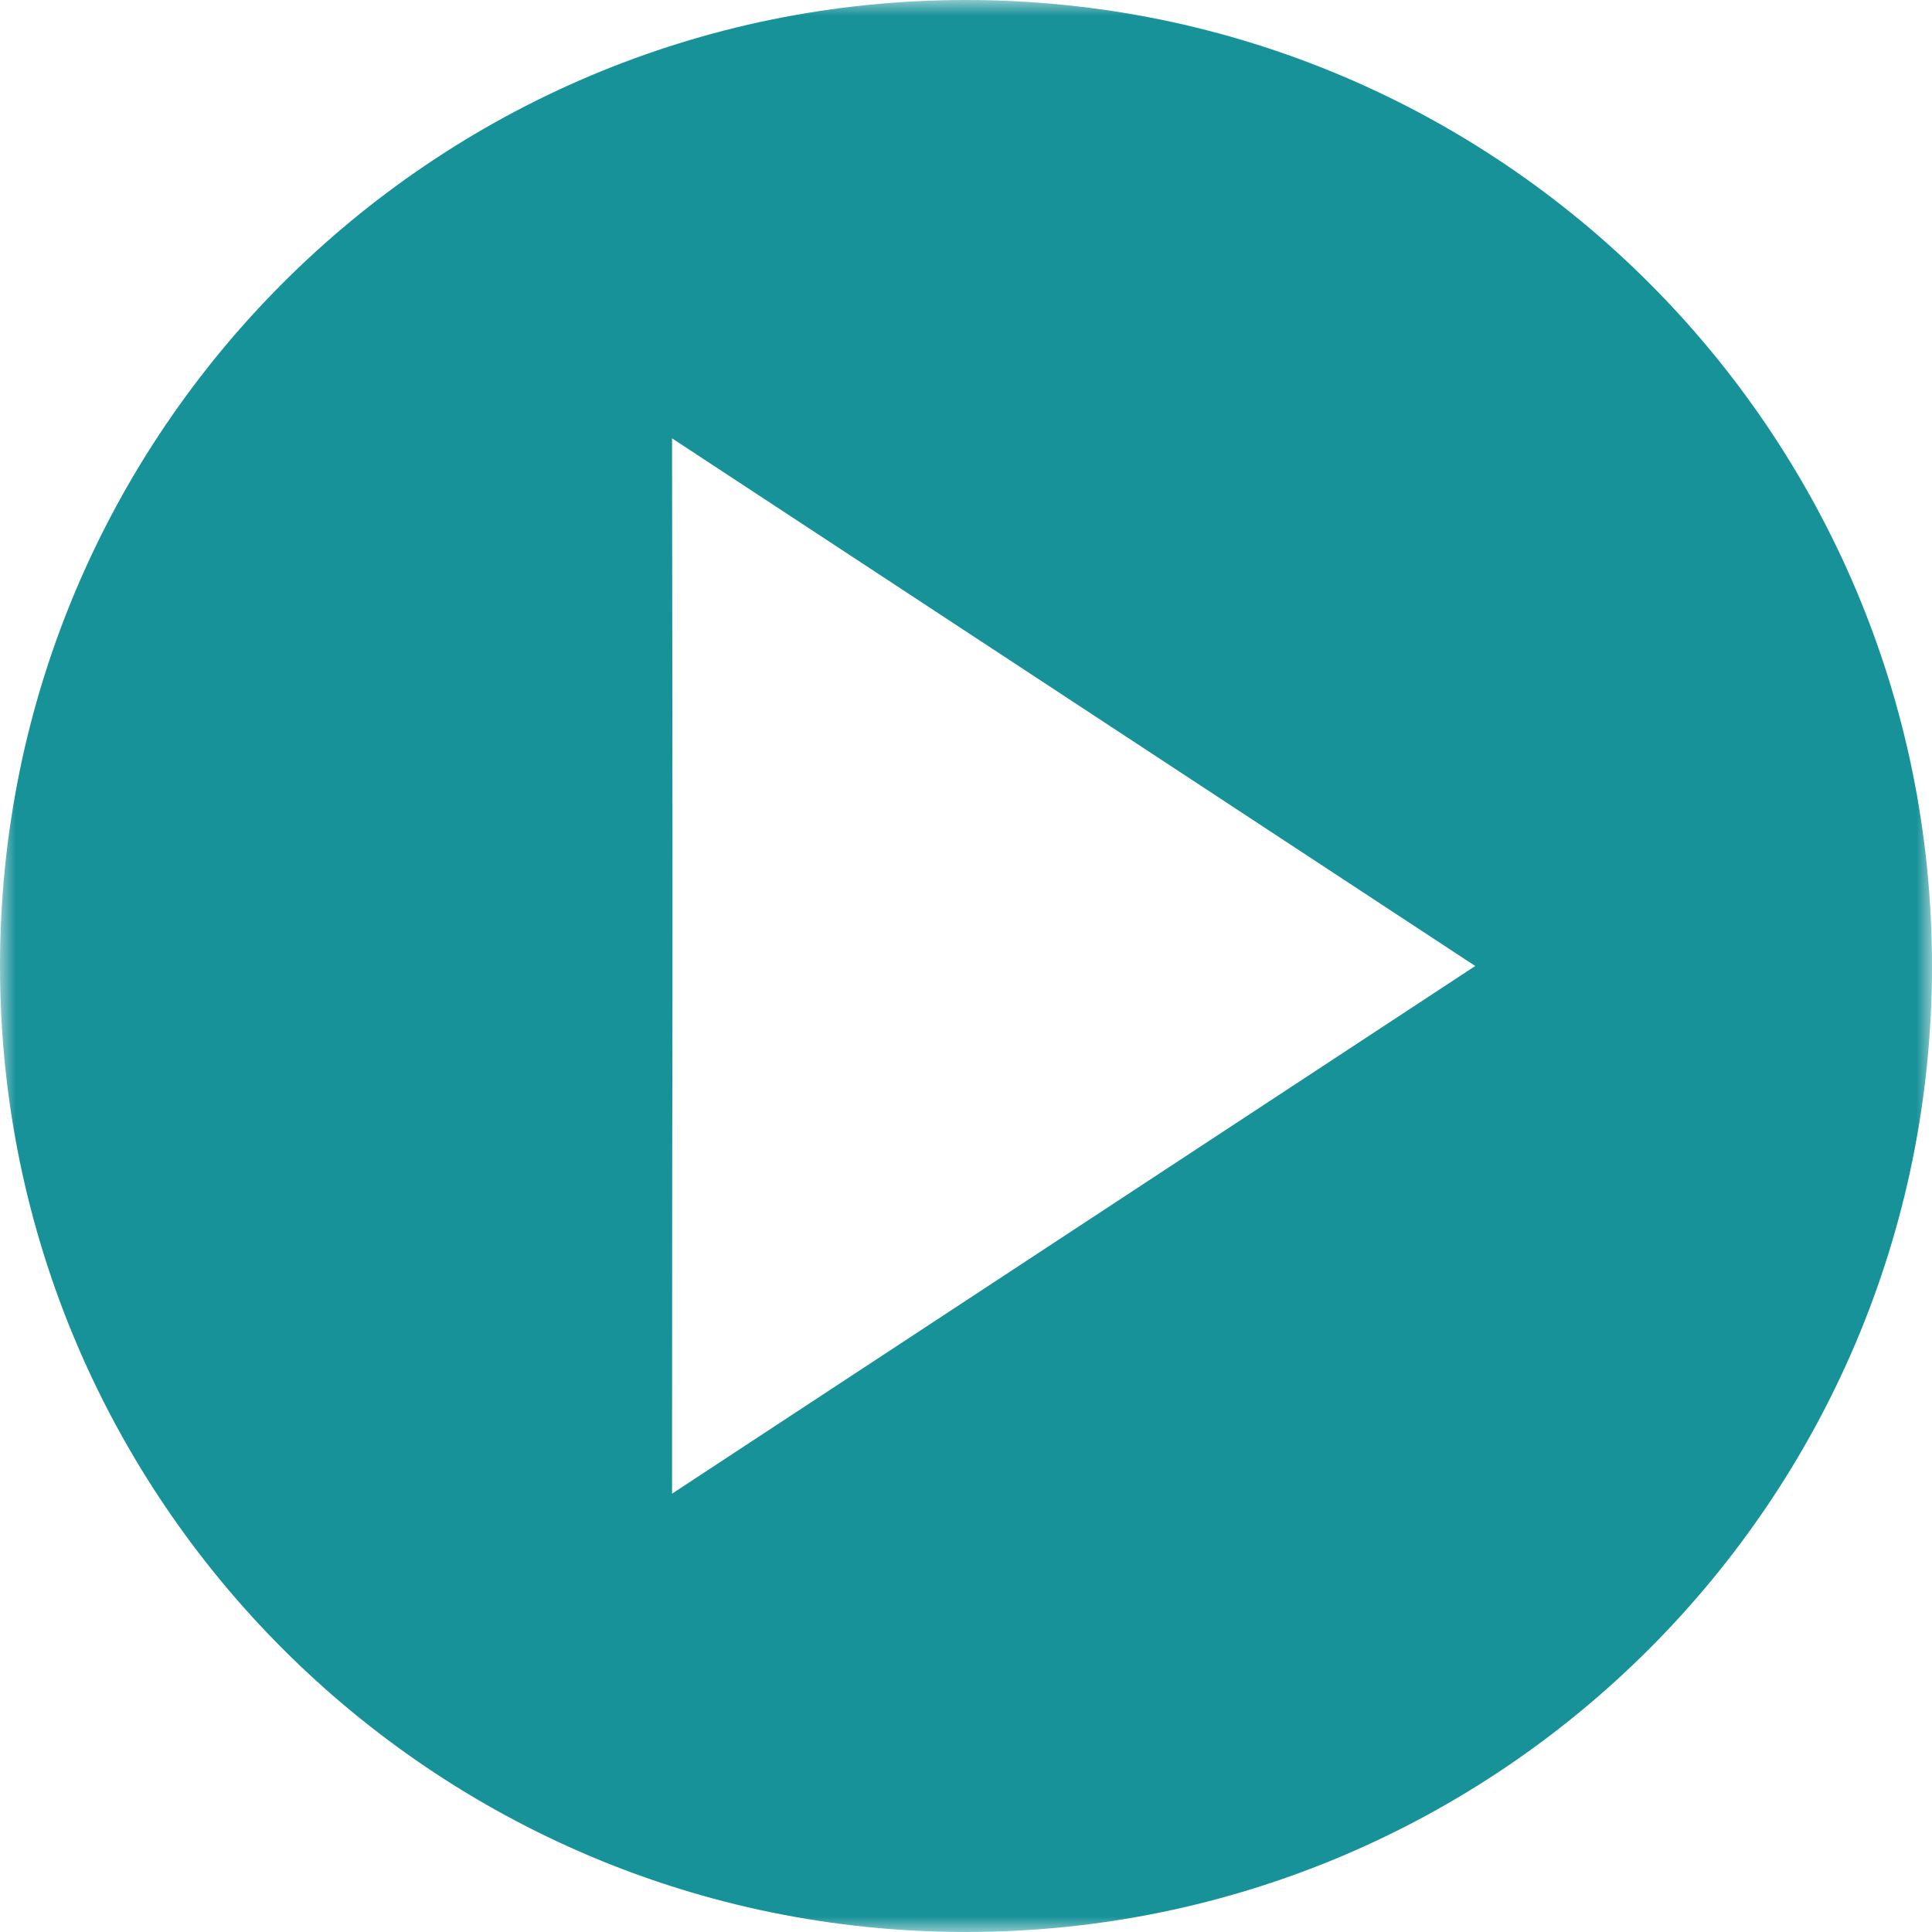 <svg width="62" height="62" viewBox="0 0 62 62" xmlns="http://www.w3.org/2000/svg" xmlns:xlink="http://www.w3.org/1999/xlink">
    <defs>
        <path id="6m91tmnw5a" d="M0 0h62v62H0z"/>
    </defs>
    <g style="mix-blend-mode:multiply" fill="none" fill-rule="evenodd">
        <mask id="xmbkdce2kb" fill="#fff">
            <use xlink:href="#6m91tmnw5a"/>
        </mask>
        <path d="M21.567 47.933c0-20.865.034-8.338 0-33.866L47.342 31 21.567 47.933zM31 0C13.88 0 0 13.878 0 31c0 17.12 13.88 31 31 31 17.122 0 31-13.88 31-31C62 13.878 48.122 0 31 0z" fill="#189299" mask="url(#xmbkdce2kb)"/>
    </g>
</svg>
